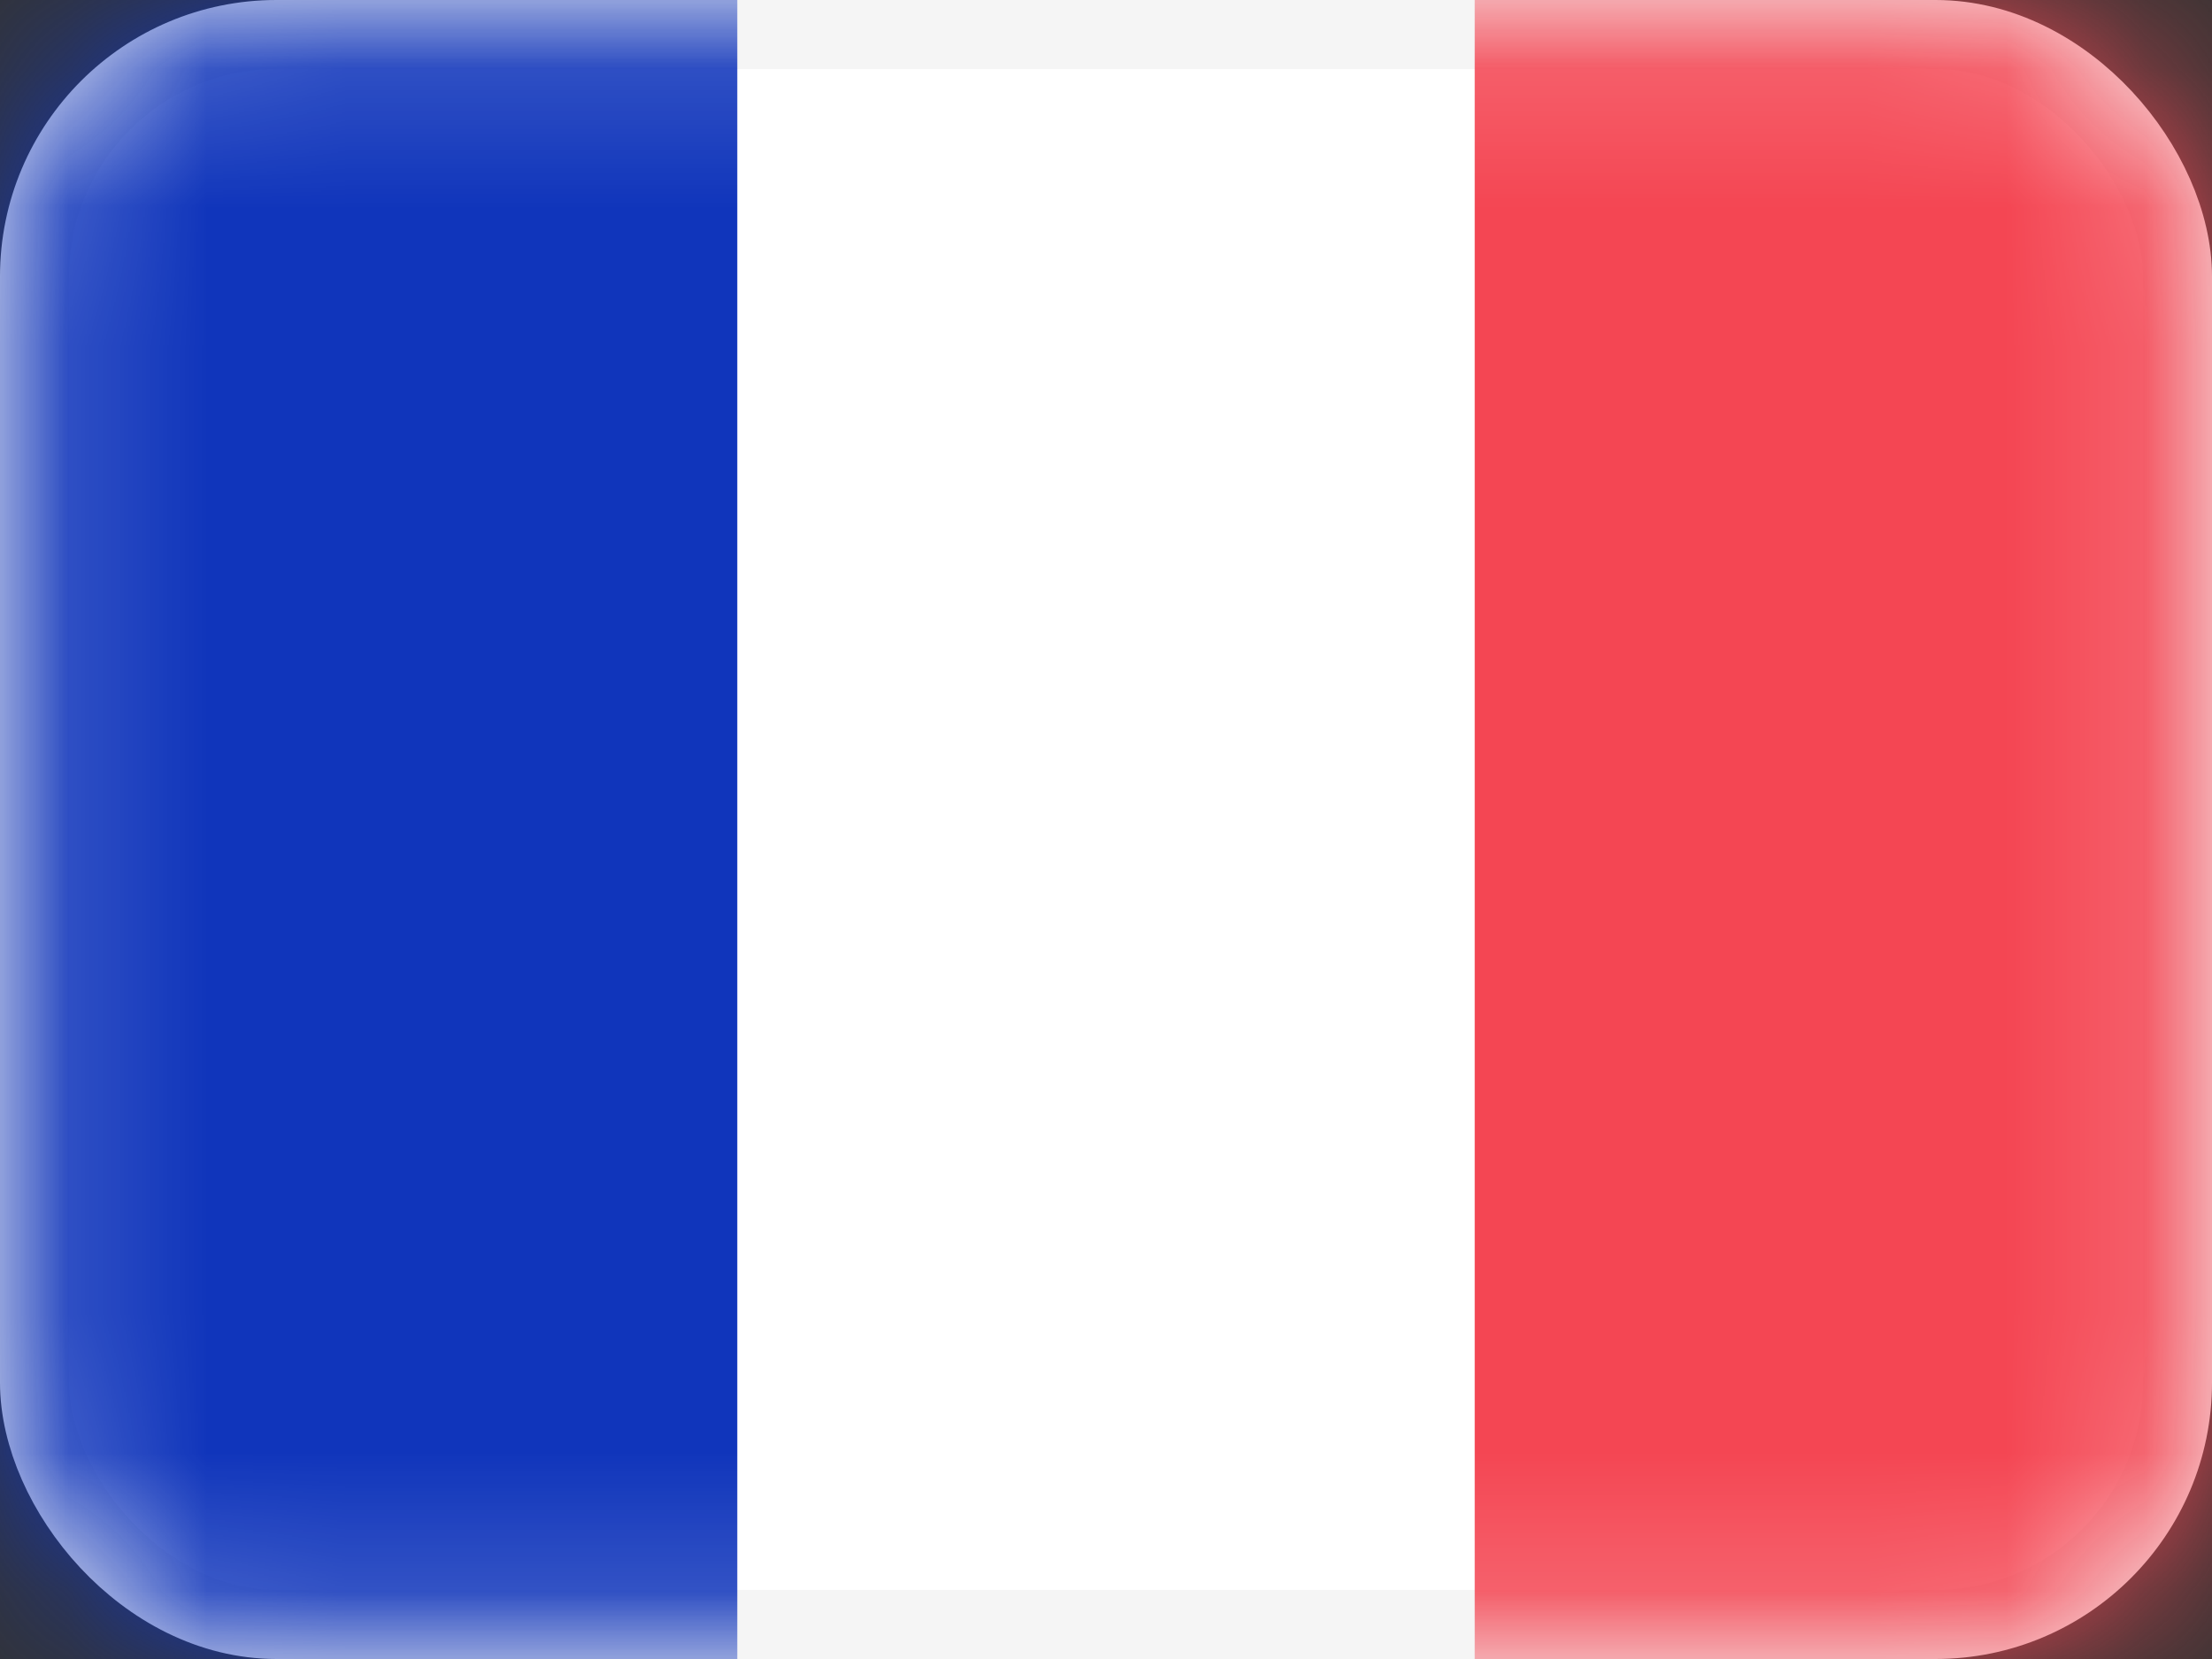<svg width="16" height="12" viewBox="0 0 16 12" fill="none" xmlns="http://www.w3.org/2000/svg">
<rect x="0" y="0" width="16" height="12" fill="#333333" stroke="none"/>
<rect x="0.25" y="0.25" width="15.5" height="11.5" rx="1.75" fill="white" stroke="#F5F5F5" stroke-width="0.5"/>
<mask id="mask0_20_125" style="mask-type:luminance" maskUnits="userSpaceOnUse" x="0" y="0" width="16" height="12">
<rect x="0.25" y="0.25" width="15.5" height="11.5" rx="1.75" fill="white" stroke="white" stroke-width="0.5"/>
</mask>
<g mask="url(#mask0_20_125)">
<rect x="10.667" width="5.333" height="12" fill="#F44653"/>
<path fill-rule="evenodd" clip-rule="evenodd" d="M0 12H5.333V0H0V12Z" fill="#1035BB"/>
</g>
</svg>
